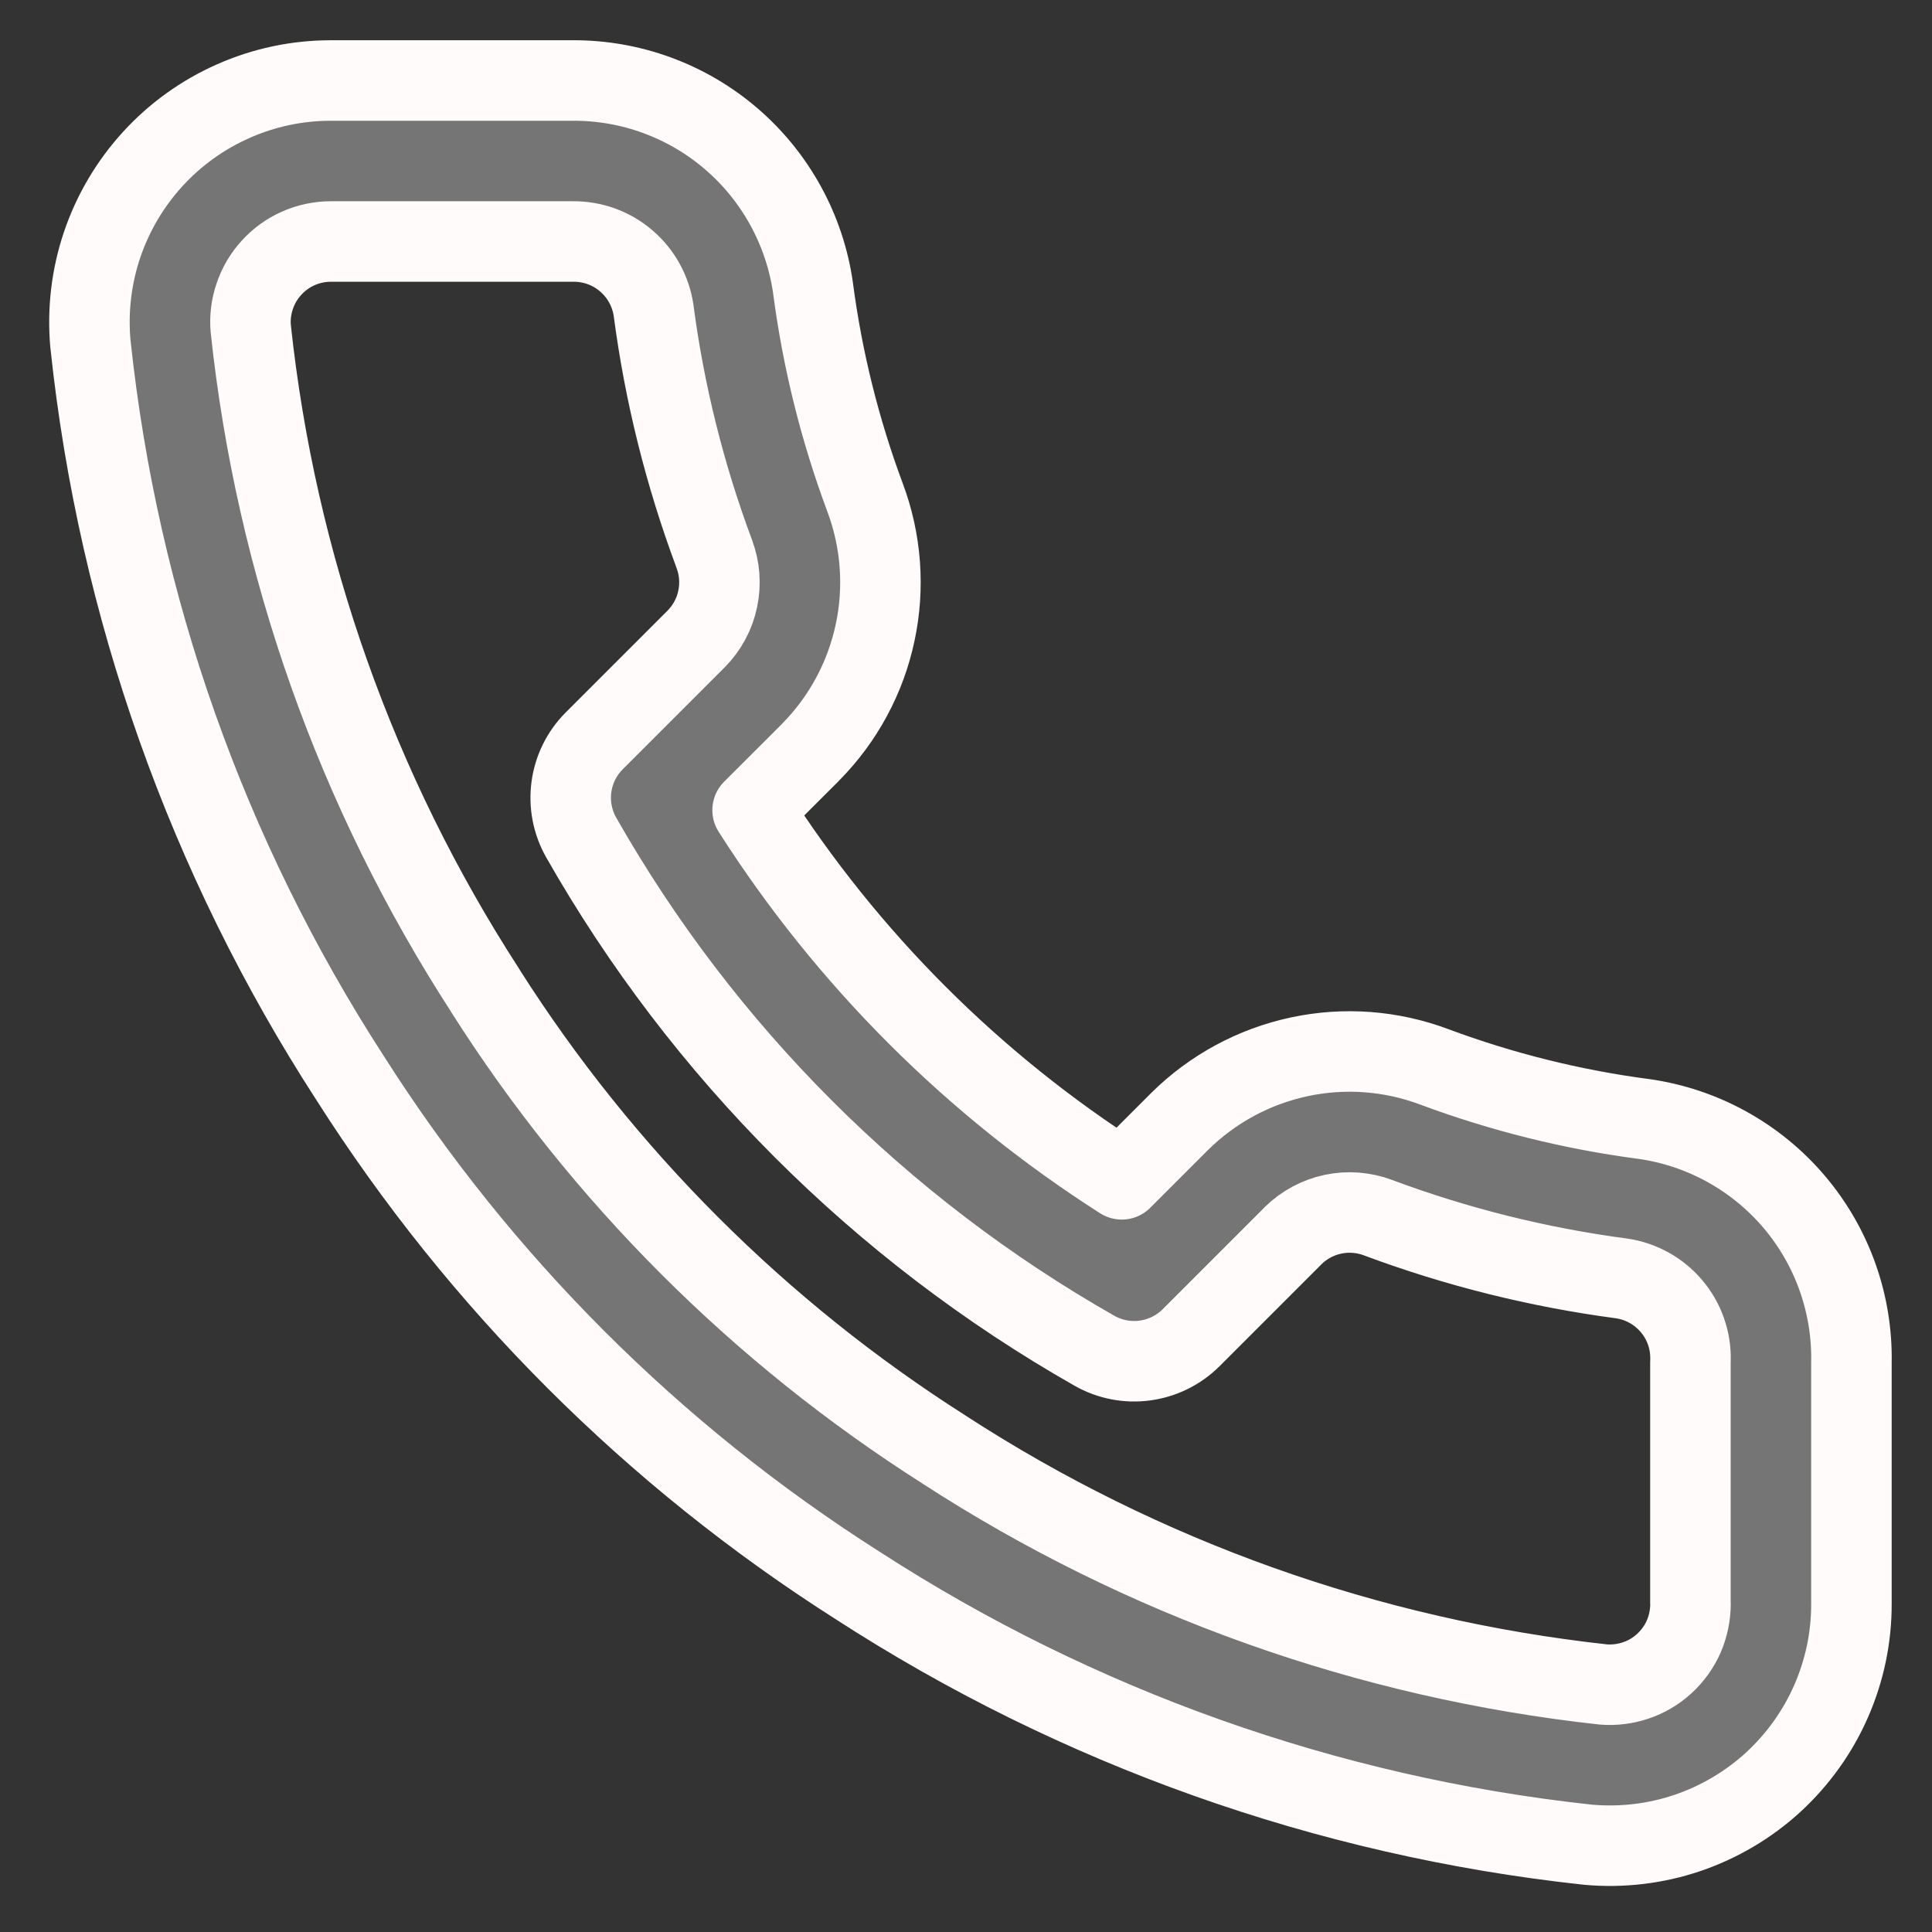 <svg width="24" height="24" viewBox="0 0 24 24" fill="none" xmlns="http://www.w3.org/2000/svg">
<rect x="0" y="0" width="24" height="24" fill="#333333" stroke="none"/>
<g clip-path="url(#clip0_3500_36757)">
<path fill-rule="evenodd" clip-rule="evenodd" d="M7.781 3.242C7.597 3.083 7.362 2.998 7.119 3C7.116 3 7.113 3 7.109 3H4.11C3.971 3 3.834 3.029 3.707 3.085C3.58 3.141 3.466 3.223 3.373 3.326C3.279 3.428 3.208 3.549 3.164 3.681C3.12 3.81 3.103 3.947 3.115 4.083C3.428 7.015 4.426 9.832 6.029 12.306C6.03 12.309 6.032 12.311 6.033 12.314C7.49 14.606 9.434 16.549 11.726 18.006C11.727 18.007 11.729 18.008 11.731 18.009L11.733 18.011C14.196 19.608 16.999 20.606 19.917 20.925C20.053 20.936 20.19 20.919 20.32 20.875C20.452 20.831 20.573 20.759 20.675 20.665C20.778 20.571 20.86 20.456 20.916 20.329C20.971 20.201 21 20.063 21 19.924C20.999 19.923 20.999 19.921 20.999 19.92V16.92C20.999 16.912 21 16.903 21 16.895C21.006 16.65 20.922 16.411 20.763 16.224C20.605 16.038 20.385 15.916 20.143 15.881C19.11 15.744 18.096 15.491 17.12 15.127L17.118 15.126C16.939 15.059 16.744 15.044 16.557 15.084C16.371 15.124 16.2 15.216 16.064 15.349C16.064 15.35 16.063 15.351 16.063 15.351L14.797 16.617C14.478 16.935 13.986 17.002 13.595 16.779C10.935 15.267 8.733 13.064 7.22 10.404C6.998 10.013 7.064 9.521 7.382 9.203L8.65 7.935C8.784 7.799 8.876 7.628 8.915 7.442C8.955 7.255 8.941 7.061 8.873 6.882L8.873 6.88C8.508 5.903 8.255 4.889 8.119 3.856C8.084 3.617 7.964 3.399 7.781 3.242ZM7.105 1C7.831 0.994 8.535 1.252 9.085 1.725C9.637 2.2 9.998 2.859 10.1 3.58C10.1 3.583 10.101 3.586 10.101 3.589C10.218 4.474 10.434 5.343 10.746 6.18C10.947 6.716 10.991 7.299 10.871 7.859C10.752 8.42 10.474 8.935 10.07 9.343C10.069 9.344 10.068 9.346 10.067 9.347L9.349 10.064C10.525 11.909 12.091 13.474 13.935 14.65L14.652 13.933C14.654 13.932 14.655 13.93 14.656 13.929C15.064 13.526 15.579 13.248 16.14 13.128C16.701 13.008 17.284 13.052 17.82 13.254C18.656 13.565 19.525 13.782 20.41 13.899C20.413 13.899 20.416 13.899 20.419 13.9C21.148 14.003 21.813 14.37 22.289 14.931C22.762 15.489 23.014 16.2 22.999 16.931V19.919C23.001 20.335 22.915 20.748 22.748 21.13C22.581 21.513 22.335 21.856 22.028 22.139C21.72 22.421 21.356 22.636 20.961 22.77C20.565 22.904 20.145 22.953 19.729 22.916C19.723 22.915 19.717 22.915 19.711 22.914C16.48 22.563 13.377 21.459 10.649 19.692C8.112 18.078 5.961 15.927 4.348 13.39C2.574 10.65 1.47 7.531 1.125 4.286C1.124 4.28 1.124 4.275 1.123 4.27C1.086 3.855 1.135 3.437 1.268 3.042C1.401 2.648 1.615 2.285 1.896 1.977C2.176 1.67 2.518 1.424 2.899 1.256C3.28 1.087 3.692 1 4.109 1L7.105 1Z" fill="#757575" stroke="#FFFBFA" stroke-linecap="round" stroke-linejoin="round"/>
</g>
<defs>
<clipPath id="clip0_3500_36757">
<rect width="24" height="24" fill="white"/>
</clipPath>
</defs>
</svg>
